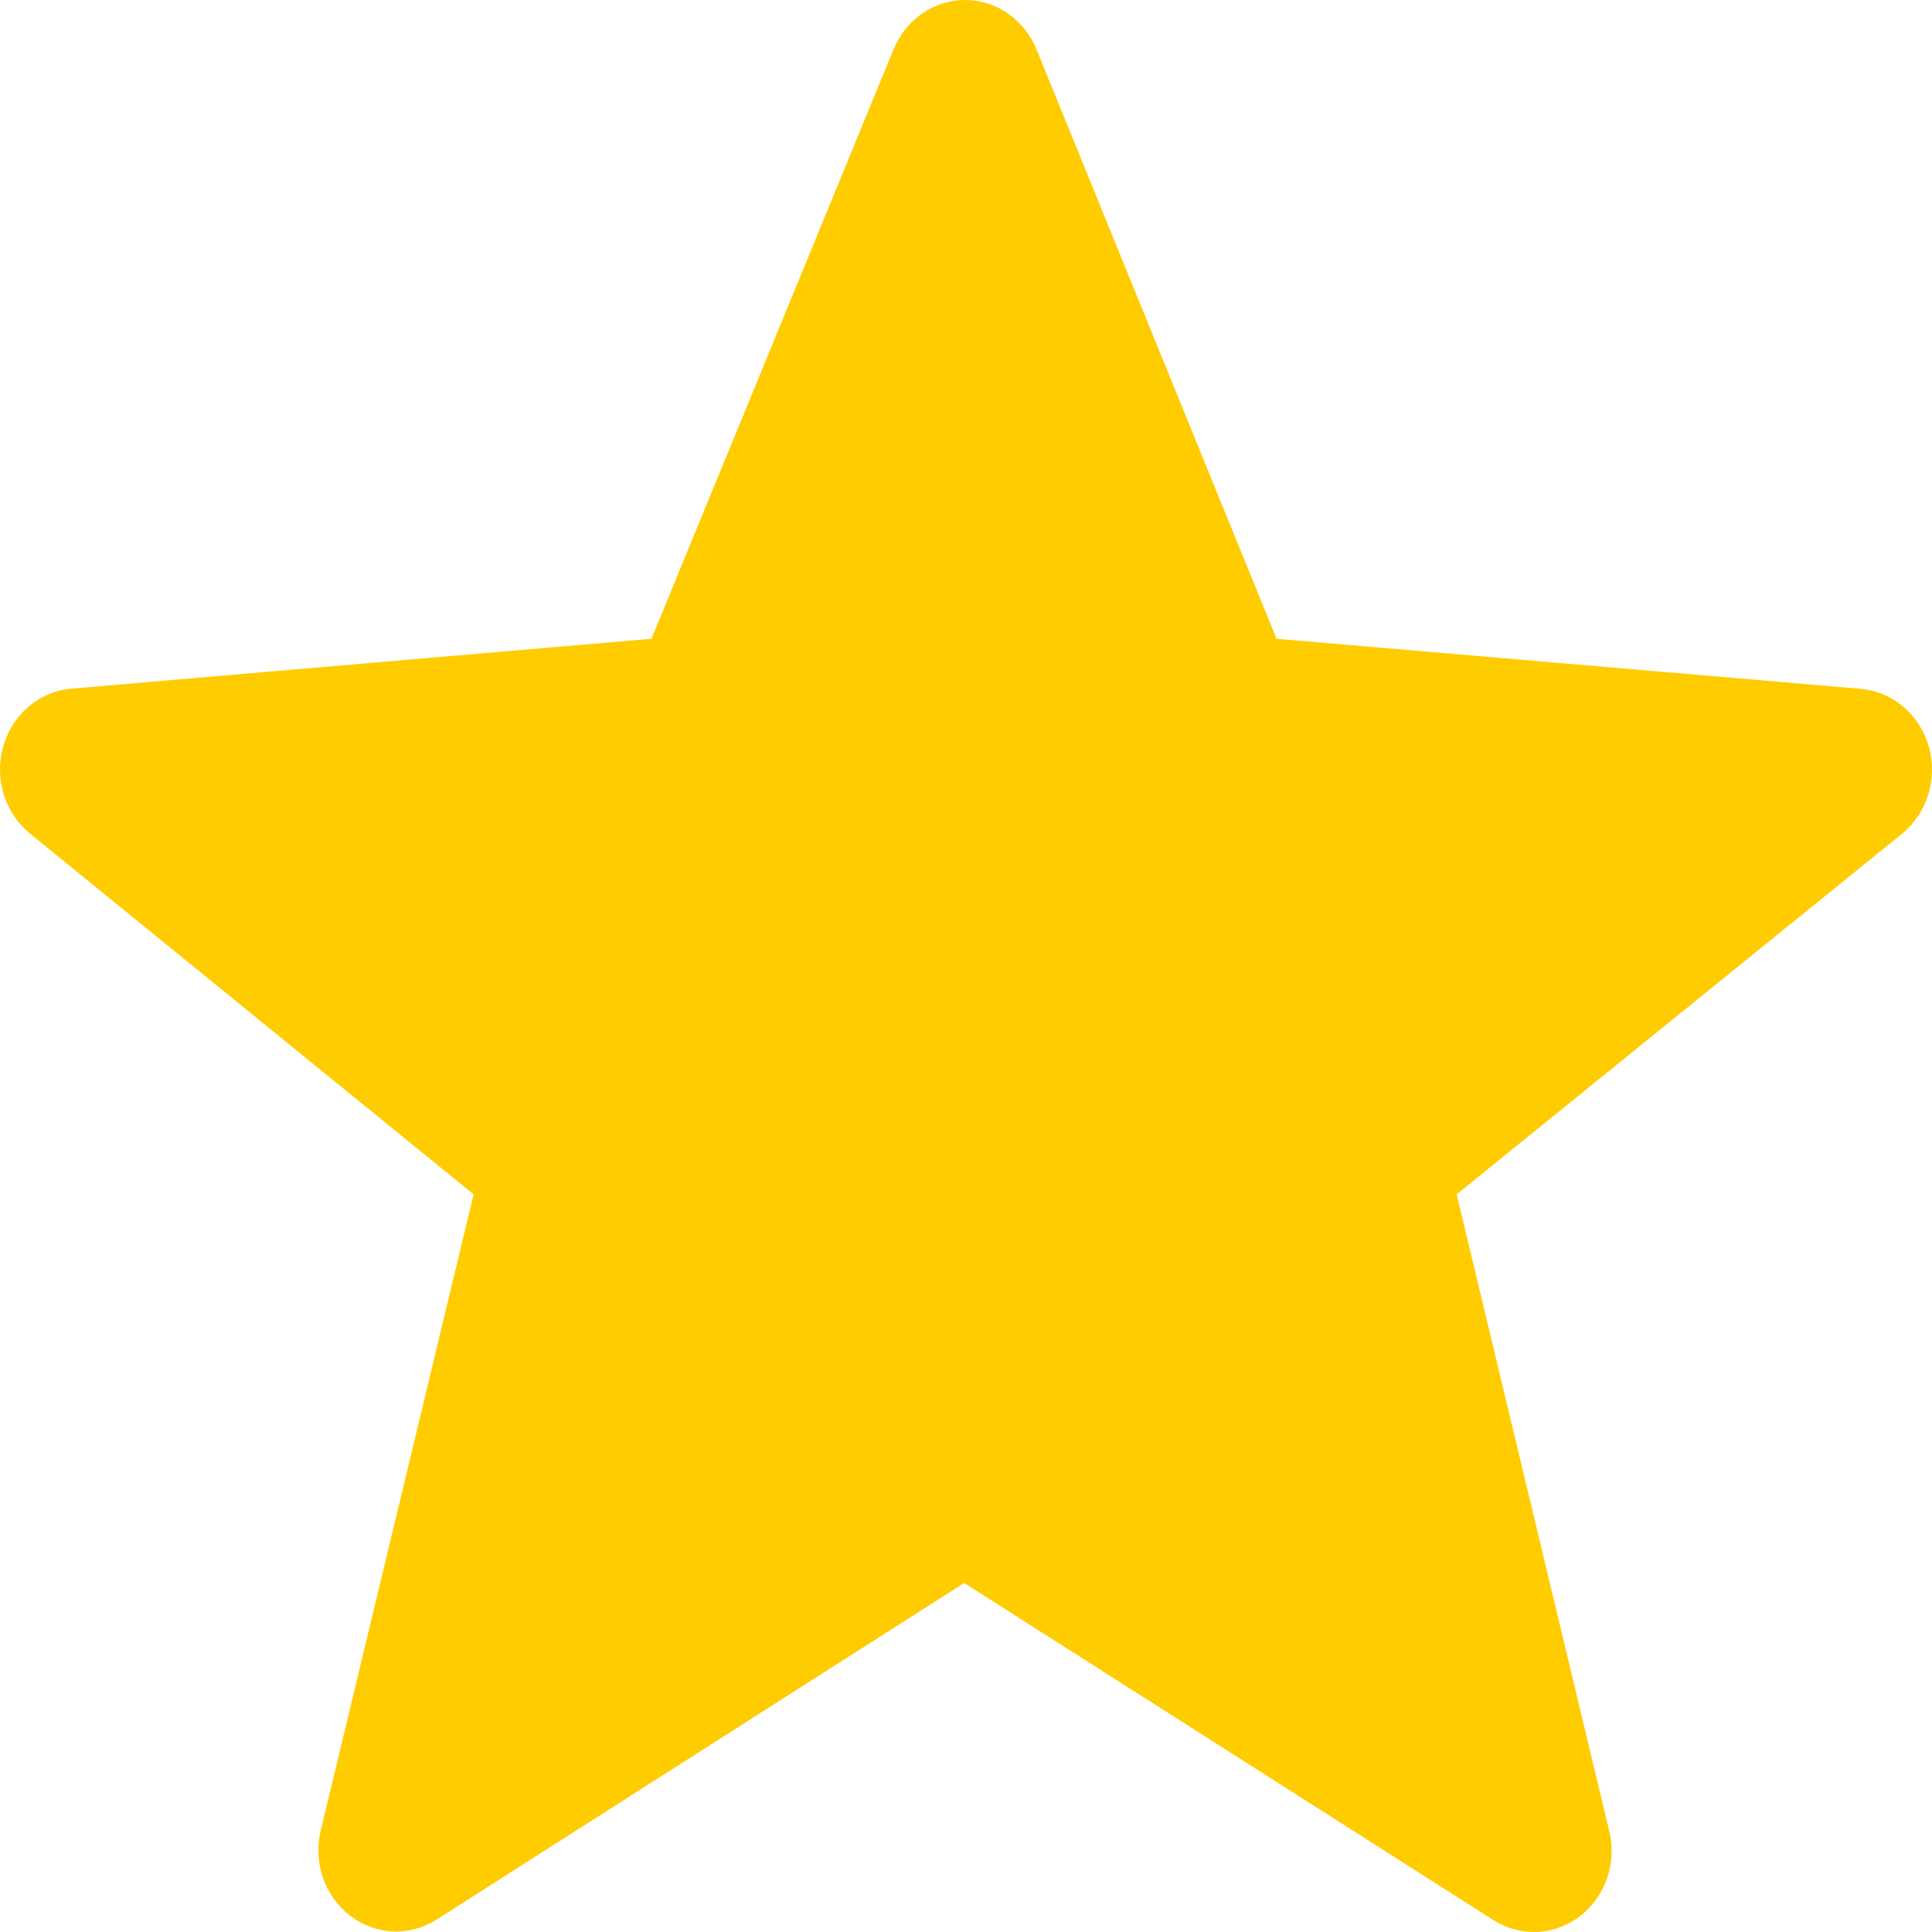 <?xml version="1.0" encoding="UTF-8"?> <svg xmlns="http://www.w3.org/2000/svg" width="64" height="64" viewBox="0 0 64 64" fill="none"> <path fill-rule="evenodd" clip-rule="evenodd" d="M31.934 52.441L14.456 63.592C14.02 63.868 13.516 64.003 13.007 63.98C12.497 63.956 12.006 63.775 11.595 63.459C11.185 63.144 10.873 62.708 10.7 62.207C10.527 61.706 10.5 61.163 10.623 60.646L15.689 39.565L0.999 27.618C0.589 27.287 0.285 26.834 0.125 26.319C-0.035 25.804 -0.042 25.25 0.105 24.731C0.252 24.212 0.545 23.751 0.947 23.408C1.348 23.066 1.839 22.858 2.356 22.813L21.581 21.16L29.602 1.631C29.8 1.146 30.131 0.733 30.552 0.444C30.973 0.154 31.466 -0.001 31.971 1.72475e-06C32.475 0.001 32.968 0.156 33.389 0.447C33.809 0.738 34.138 1.151 34.336 1.636L42.287 21.16L61.641 22.818C62.157 22.863 62.648 23.07 63.05 23.411C63.452 23.752 63.745 24.212 63.893 24.731C64.041 25.249 64.035 25.802 63.877 26.317C63.719 26.832 63.416 27.286 63.008 27.618L48.254 39.565L53.309 60.657C53.434 61.174 53.408 61.718 53.236 62.22C53.063 62.722 52.751 63.159 52.34 63.476C51.929 63.792 51.438 63.974 50.928 63.997C50.417 64.021 49.912 63.886 49.476 63.608L31.934 52.435V52.441Z" fill="#FFCC00"></path> </svg> 